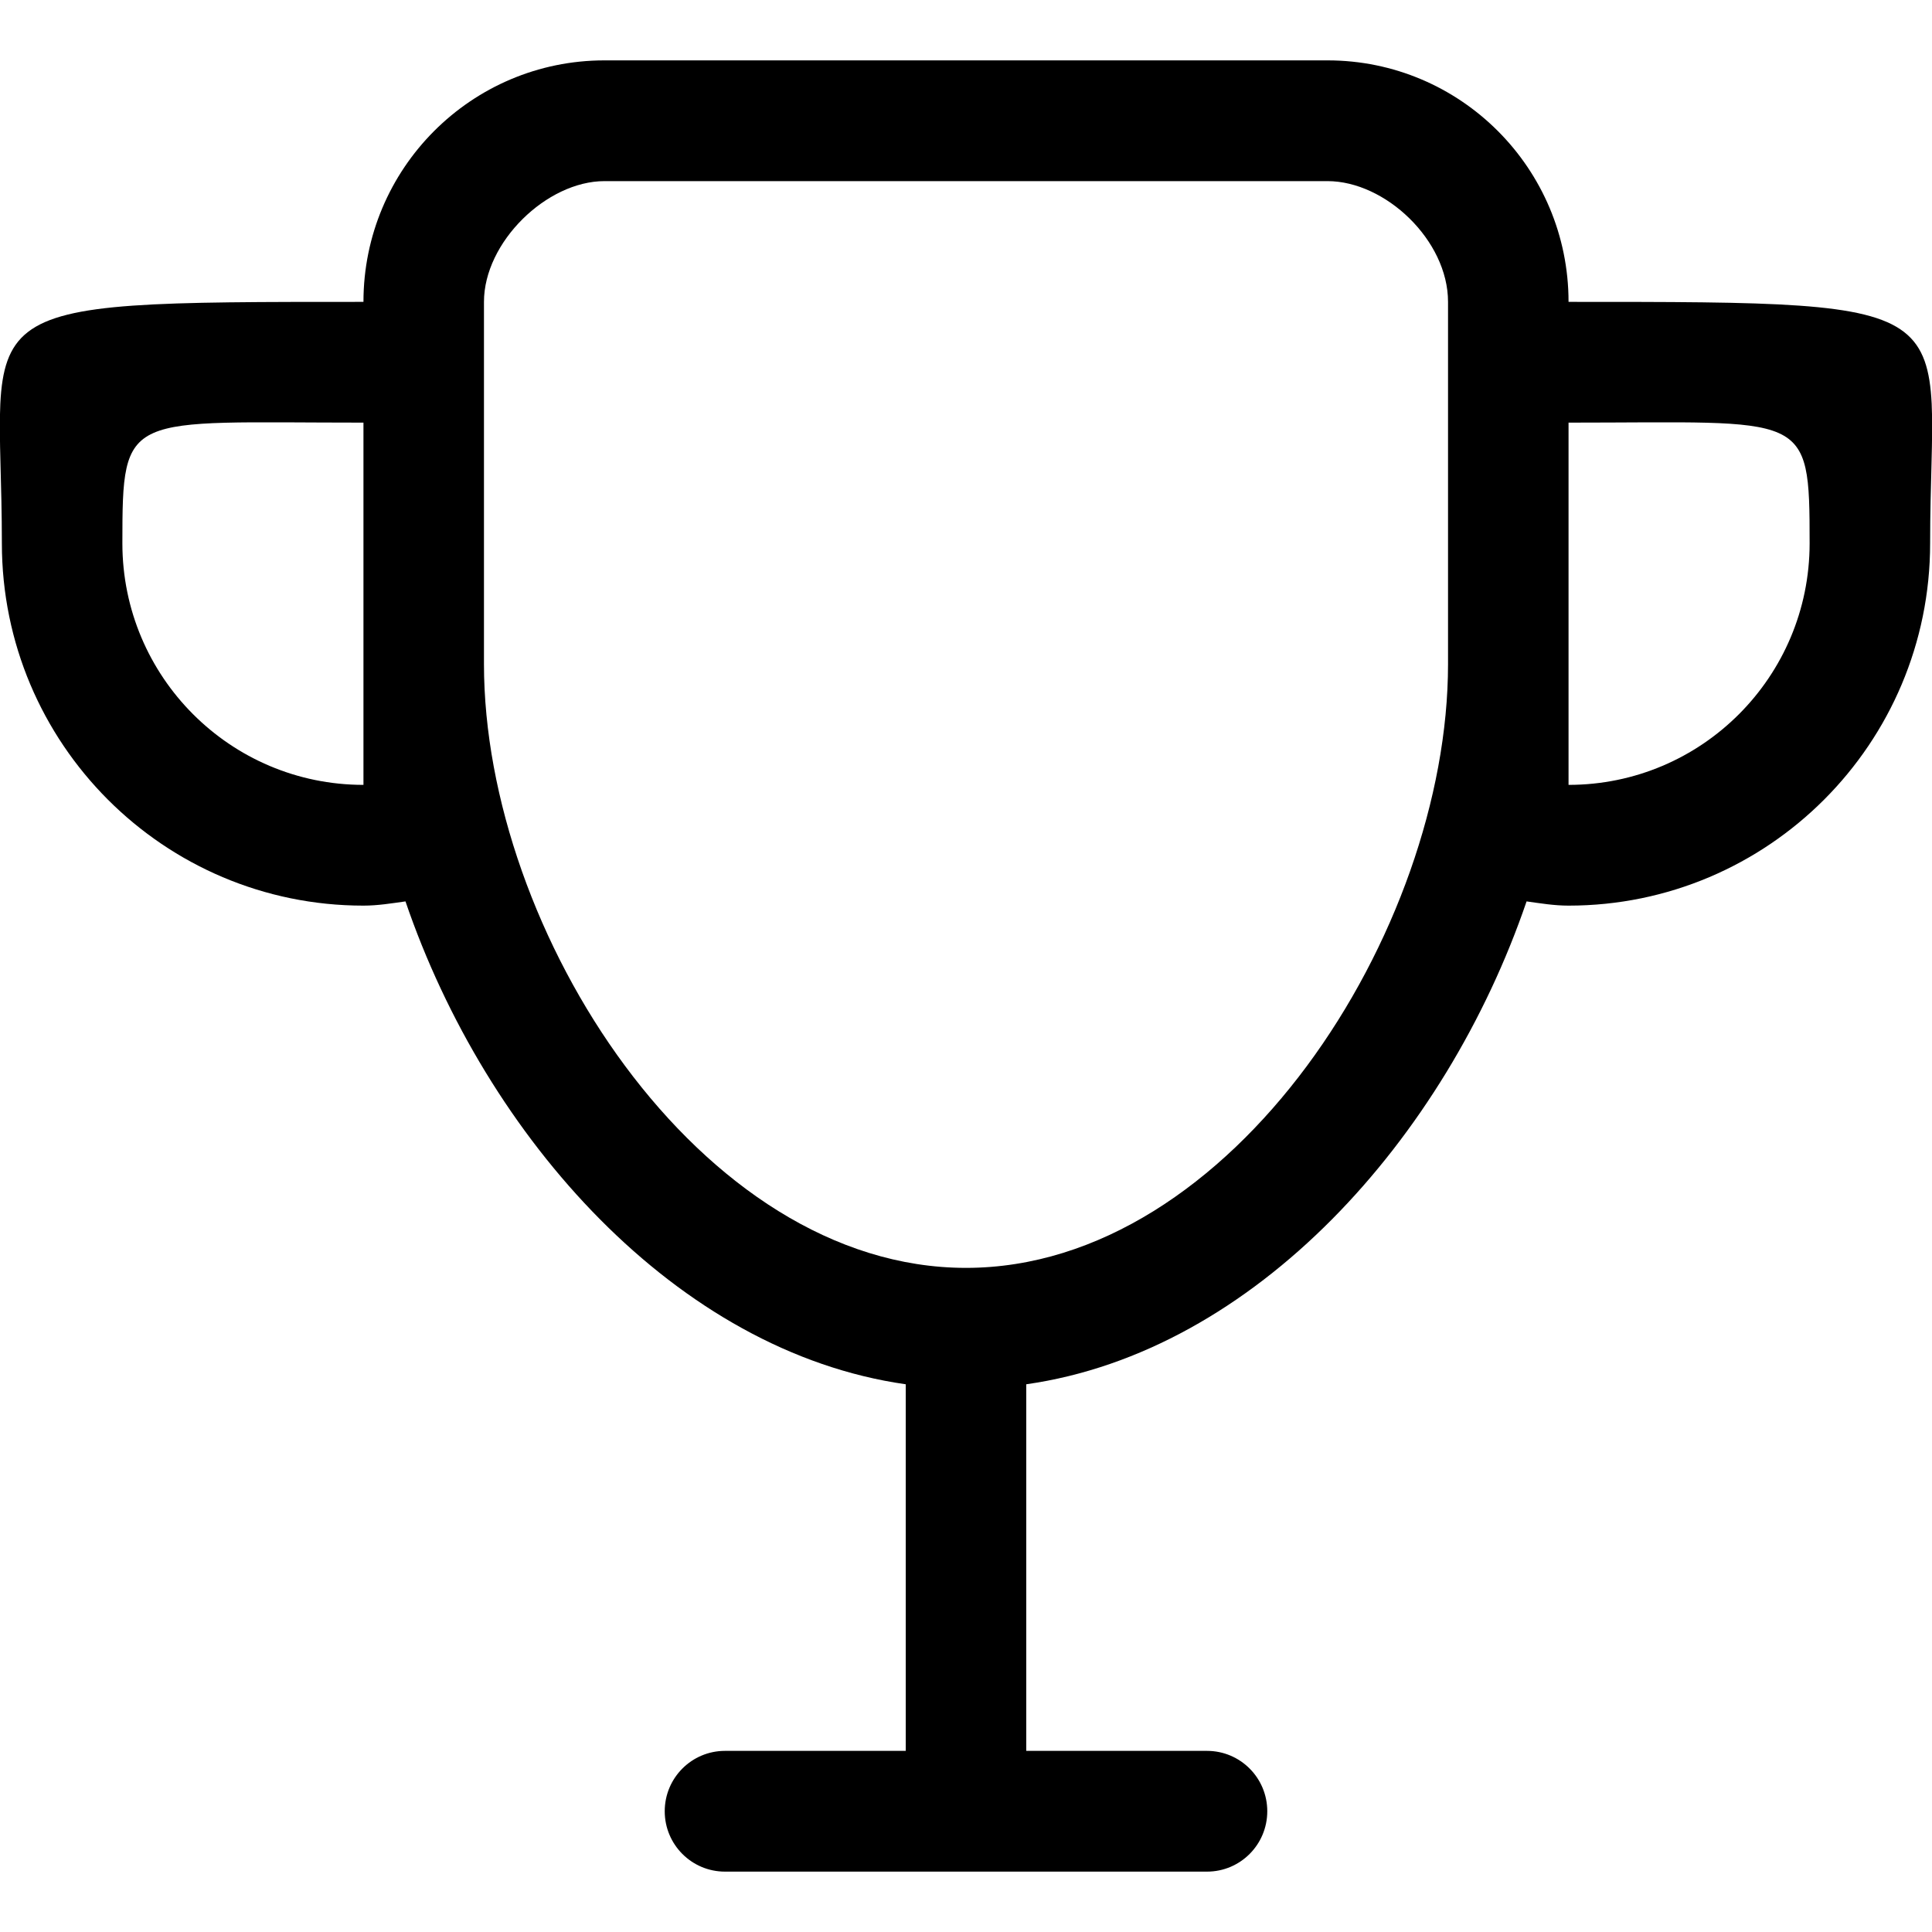 <?xml version="1.0" encoding="UTF-8" standalone="no"?>
<!-- Uploaded to: SVG Repo, www.svgrepo.com, Generator: SVG Repo Mixer Tools -->
<svg width="800px" height="800px" viewBox="0 -1 32 32" version="1.1" xmlns="http://www.w3.org/2000/svg" xmlns:xlink="http://www.w3.org/1999/xlink" xmlns:sketch="http://www.bohemiancoding.com/sketch/ns">
    
    <title>award</title>
    <desc>Created with Sketch Beta.</desc>
    <defs>

</defs>
    <g id="Page-1" stroke="none" stroke-width="1" fill="none" fill-rule="evenodd" sketch:type="MSPage">
        <g id="Icon-Set" sketch:type="MSLayerGroup" transform="translate(-256, -412)" fill="#000000">
            <path d="M281.98,424 L281.98,418 C285.932,418 285.973,417.791 285.973,420 C285.973,422.209 284.186,424 281.98,424 L281.98,424 Z M279.984,422 C279.984,426.418 276.41,432 272,432 C267.59,432 264.016,426.418 264.016,422 L264.016,416 C264.016,415.011 265.055,414 266.012,414 L277.988,414 C278.945,414 279.984,414.979 279.984,416 L279.984,422 L279.984,422 Z M262.02,424 C259.815,424 258.027,422.209 258.027,420 C258.027,417.791 258.068,418 262.02,418 L262.02,424 L262.02,424 Z M281.98,416 C281.98,413.791 280.193,412 277.988,412 L266.012,412 C263.807,412 262.02,413.791 262.02,416 C255.183,416 256.031,415.999 256.031,420 C256.031,423.313 258.712,426 262.02,426 C262.258,426 262.486,425.962 262.716,425.93 C264.056,429.854 267.213,433.389 271.002,433.928 L271.002,440 L268.008,440 C267.457,440 267.01,440.447 267.01,441 C267.01,441.553 267.457,442 268.008,442 L275.992,442 C276.543,442 276.99,441.553 276.99,441 C276.99,440.447 276.543,440 275.992,440 L272.998,440 L272.998,433.928 C276.787,433.389 279.944,429.854 281.285,425.93 C281.514,425.962 281.742,426 281.98,426 C285.288,426 287.969,423.313 287.969,420 C287.969,415.999 288.817,416 281.98,416 L281.98,416 Z" id="award" sketch:type="MSShapeGroup">

</path>
        </g>
    </g>
</svg>